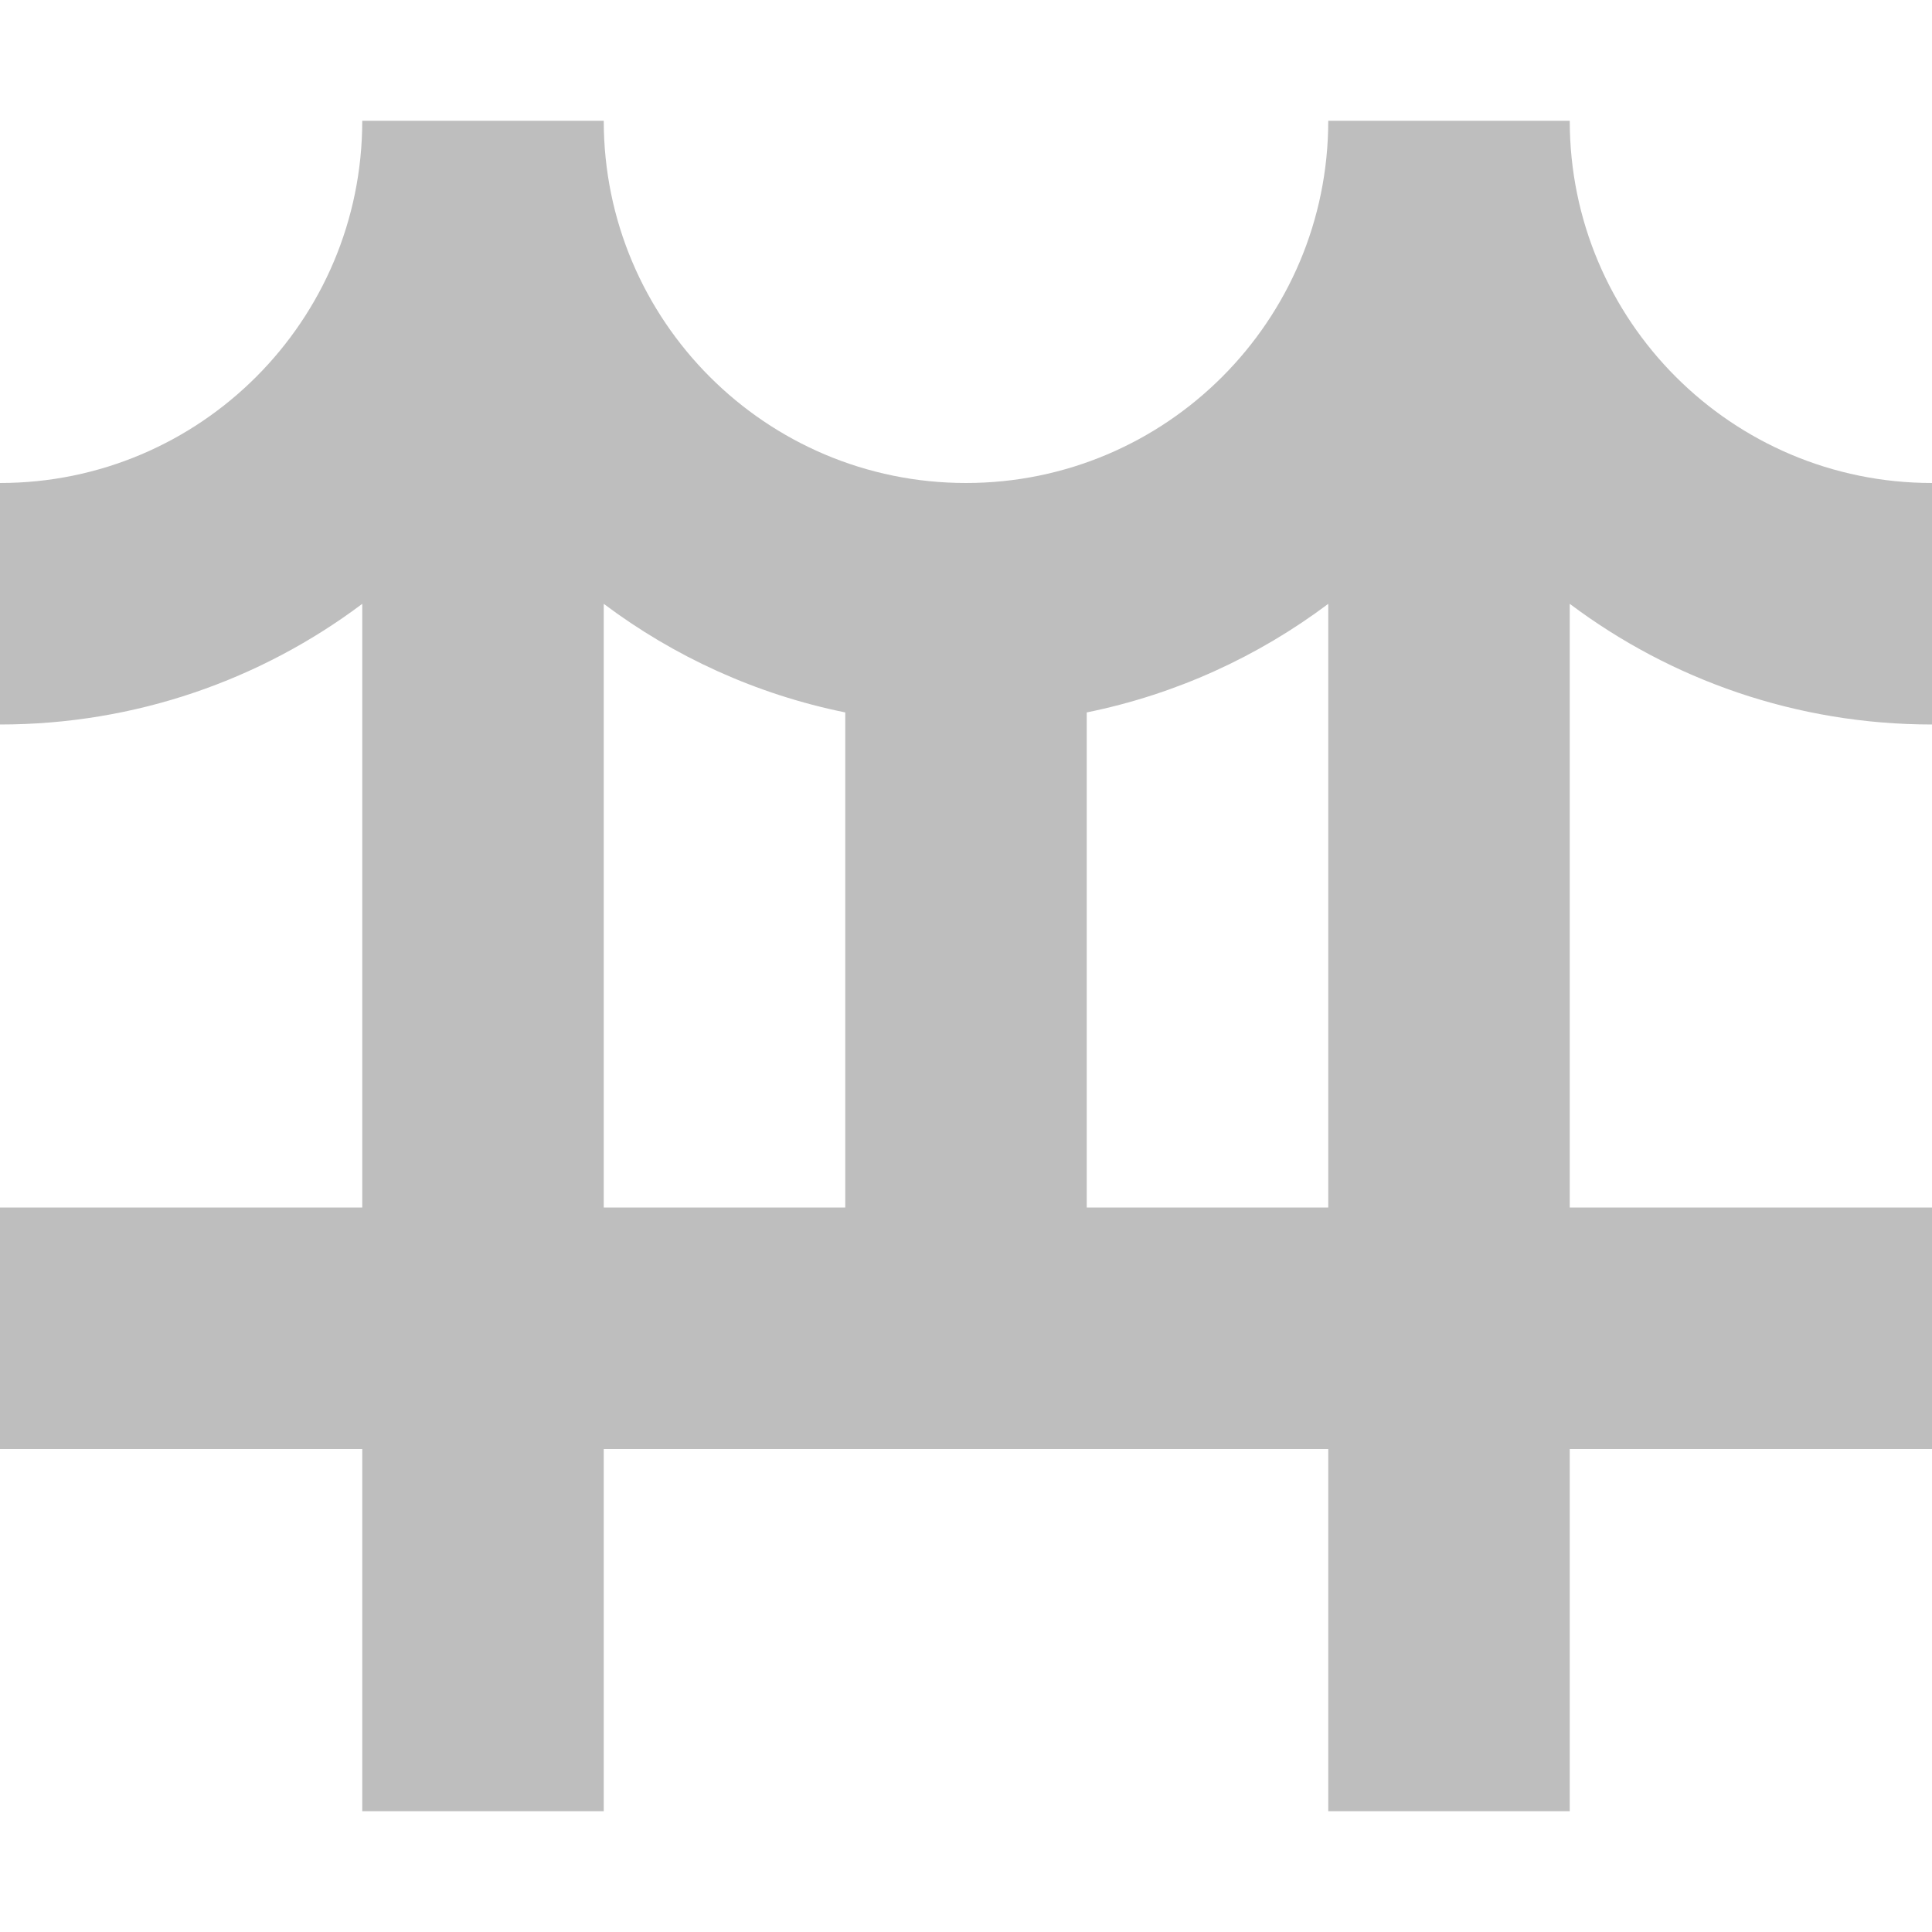 <?xml version="1.0" encoding="UTF-8"?> <svg xmlns="http://www.w3.org/2000/svg" width="24" height="24" viewBox="0 0 24 24" fill="none"><path fill-rule="evenodd" clip-rule="evenodd" d="M0 6C2.485 6 4.5 3.985 4.5 1.5H7.5C7.5 3.985 9.515 6 12 6C14.485 6 16.5 3.985 16.5 1.5H19.5C19.5 3.985 21.515 6 24 6V9C22.312 9 20.753 8.442 19.5 7.501V15H24V18H19.5V22.5H16.5V18H7.5V22.5H4.5V18H0V15H4.5V7.501C3.247 8.442 1.688 9 0 9V6ZM13.5 8.85C14.608 8.625 15.628 8.156 16.5 7.501V15H13.5V8.85ZM10.5 8.85C9.392 8.625 8.372 8.156 7.5 7.501V15H10.5V8.85Z" fill="#BEBEBE"></path></svg> 